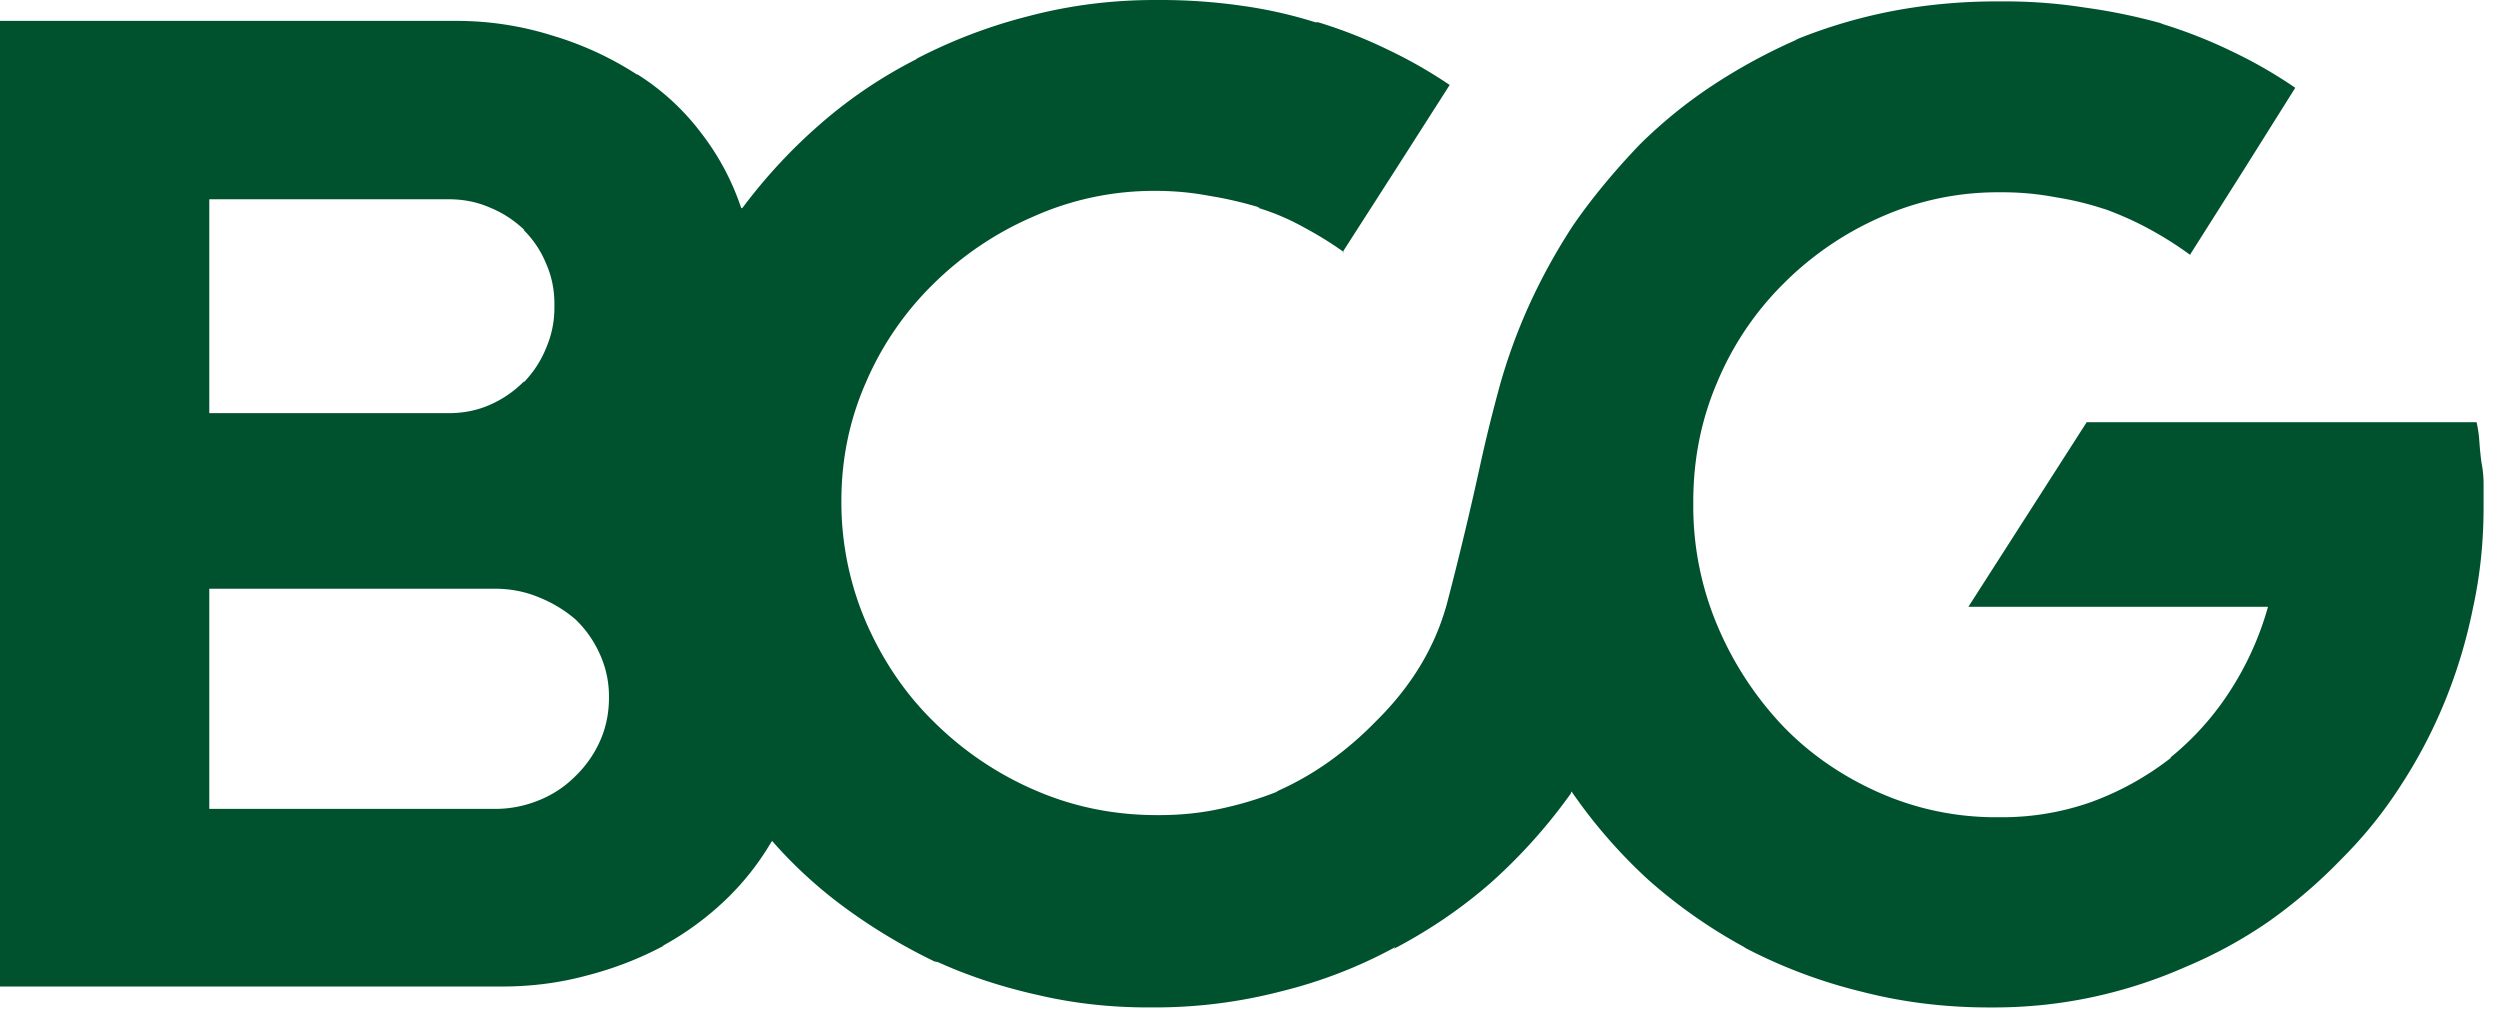 <svg width="92" height="38" fill="none" xmlns="http://www.w3.org/2000/svg"><path d="M91.396 18.563v-.744c0-.273-.026-.538-.077-.795-.035-.256-.06-.513-.078-.769a4.51 4.51 0 0 0-.103-.718H76.79l-4.354 6.794h11.026a11.277 11.277 0 0 1-1.417 3.128 10.388 10.388 0 0 1-2.164 2.41v.026a10.756 10.756 0 0 1-2.91 1.615 9.836 9.836 0 0 1-3.35.564h-.128a10.59 10.59 0 0 1-4.38-.923c-1.373-.615-2.55-1.436-3.529-2.461a12.338 12.338 0 0 1-2.395-3.692 11.296 11.296 0 0 1-.876-4.436V18.46c0-1.556.292-3.017.876-4.384a11.163 11.163 0 0 1 2.421-3.615 11.703 11.703 0 0 1 3.58-2.462 10.591 10.591 0 0 1 4.38-.923h.129c.652 0 1.297.06 1.932.18.652.102 1.28.256 1.88.461l-.129-.051c.619.222 1.194.479 1.726.77.533.29 1.03.606 1.495.948v-.026l1.931-3.05 1.932-3.077a17.024 17.024 0 0 0-2.318-1.334 18.014 18.014 0 0 0-2.524-1l-.13-.05A21.191 21.191 0 0 0 76.74.281a19.051 19.051 0 0 0-2.963-.23H73.493c-1.323 0-2.61.119-3.864.358a19.01 19.01 0 0 0-3.607 1.077l.155-.051a20.76 20.76 0 0 0-3.169 1.718 17.512 17.512 0 0 0-2.679 2.179c-.961 1.008-1.777 2-2.447 2.974a22.101 22.101 0 0 0-1.622 2.948 20.99 20.99 0 0 0-1.057 2.897c-.257.94-.49 1.872-.695 2.795a129.406 129.406 0 0 1-1.237 5.179c-.429 1.641-1.313 3.12-2.653 4.435a12.722 12.722 0 0 1-1.7 1.462c-.601.427-1.228.786-1.88 1.077l-.078.051c-.653.256-1.34.462-2.06.615-.705.154-1.452.231-2.242.231h-.077c-1.597 0-3.1-.308-4.508-.923a12.04 12.04 0 0 1-3.71-2.513c-1.03-1.008-1.854-2.213-2.472-3.614a11.174 11.174 0 0 1-.928-4.513c0-1.538.3-2.991.902-4.358a11.304 11.304 0 0 1 2.473-3.616 11.946 11.946 0 0 1 3.683-2.486 10.878 10.878 0 0 1 4.508-.949c.67 0 1.323.06 1.958.18a14.27 14.27 0 0 1 1.88.435h-.102a8.457 8.457 0 0 1 1.7.718c.515.274 1.013.581 1.494.923h-.052l1.958-3.05 1.983-3.103a17.38 17.38 0 0 0-2.292-1.308 17.543 17.543 0 0 0-2.55-1h-.103a16.674 16.674 0 0 0-2.757-.615A21.026 21.026 0 0 0 42.684 0h-.18c-1.597 0-3.143.197-4.637.59a19.132 19.132 0 0 0-4.173 1.59l.077-.026a17.22 17.22 0 0 0-3.555 2.384 19.736 19.736 0 0 0-2.885 3.102l-.051.026a9.334 9.334 0 0 0-1.495-2.795 8.834 8.834 0 0 0-2.318-2.128h-.026a12.047 12.047 0 0 0-3.117-1.435A11.704 11.704 0 0 0 16.77.769H0v35.535h18.47c1.099 0 2.146-.137 3.143-.41.995-.256 1.94-.624 2.833-1.102l-.077.025a10.96 10.96 0 0 0 2.267-1.64 9.821 9.821 0 0 0 1.726-2.154l.051-.077c.824.94 1.743 1.777 2.756 2.512a21.086 21.086 0 0 0 3.22 1.923l.13.026c1.133.513 2.352.914 3.657 1.205 1.305.308 2.662.461 4.07.461H42.478a18.44 18.44 0 0 0 4.662-.59 17.482 17.482 0 0 0 4.225-1.64l-.077.077c1.34-.701 2.55-1.53 3.632-2.487a19.852 19.852 0 0 0 2.885-3.23l.026-.078a19.045 19.045 0 0 0 2.833 3.257 19.02 19.02 0 0 0 3.504 2.46l.077.052a18.904 18.904 0 0 0 4.225 1.59c1.51.393 3.082.59 4.714.59h.18c1.254 0 2.473-.129 3.658-.385a17.562 17.562 0 0 0 3.4-1.103c1.1-.461 2.13-1.025 3.091-1.692a18.804 18.804 0 0 0 2.653-2.282 16.017 16.017 0 0 0 2.19-2.717 18.38 18.38 0 0 0 1.623-3.103 18.95 18.95 0 0 0 1.03-3.435c.258-1.18.387-2.41.387-3.692v-.103zm-83.694-3.36v-7.87h8.81c.55 0 1.056.102 1.52.307.464.188.884.462 1.262.82h-.026c.361.36.636.77.825 1.232.206.461.309.957.309 1.487v.153c0 .513-.103 1.009-.31 1.488a3.902 3.902 0 0 1-.798 1.23h-.026c-.36.36-.772.641-1.236.846-.464.205-.97.308-1.52.308h-8.81zm0 14.538v-8.076h10.51c.567 0 1.1.102 1.597.307.516.205.97.48 1.366.82.377.36.678.787.901 1.283.223.495.335 1.017.335 1.564v.025c0 .581-.112 1.12-.335 1.616a4.13 4.13 0 0 1-.927 1.307 3.942 3.942 0 0 1-1.34.872 4.22 4.22 0 0 1-1.623.308H7.702v-.026z" fill="#00522E"/></svg>